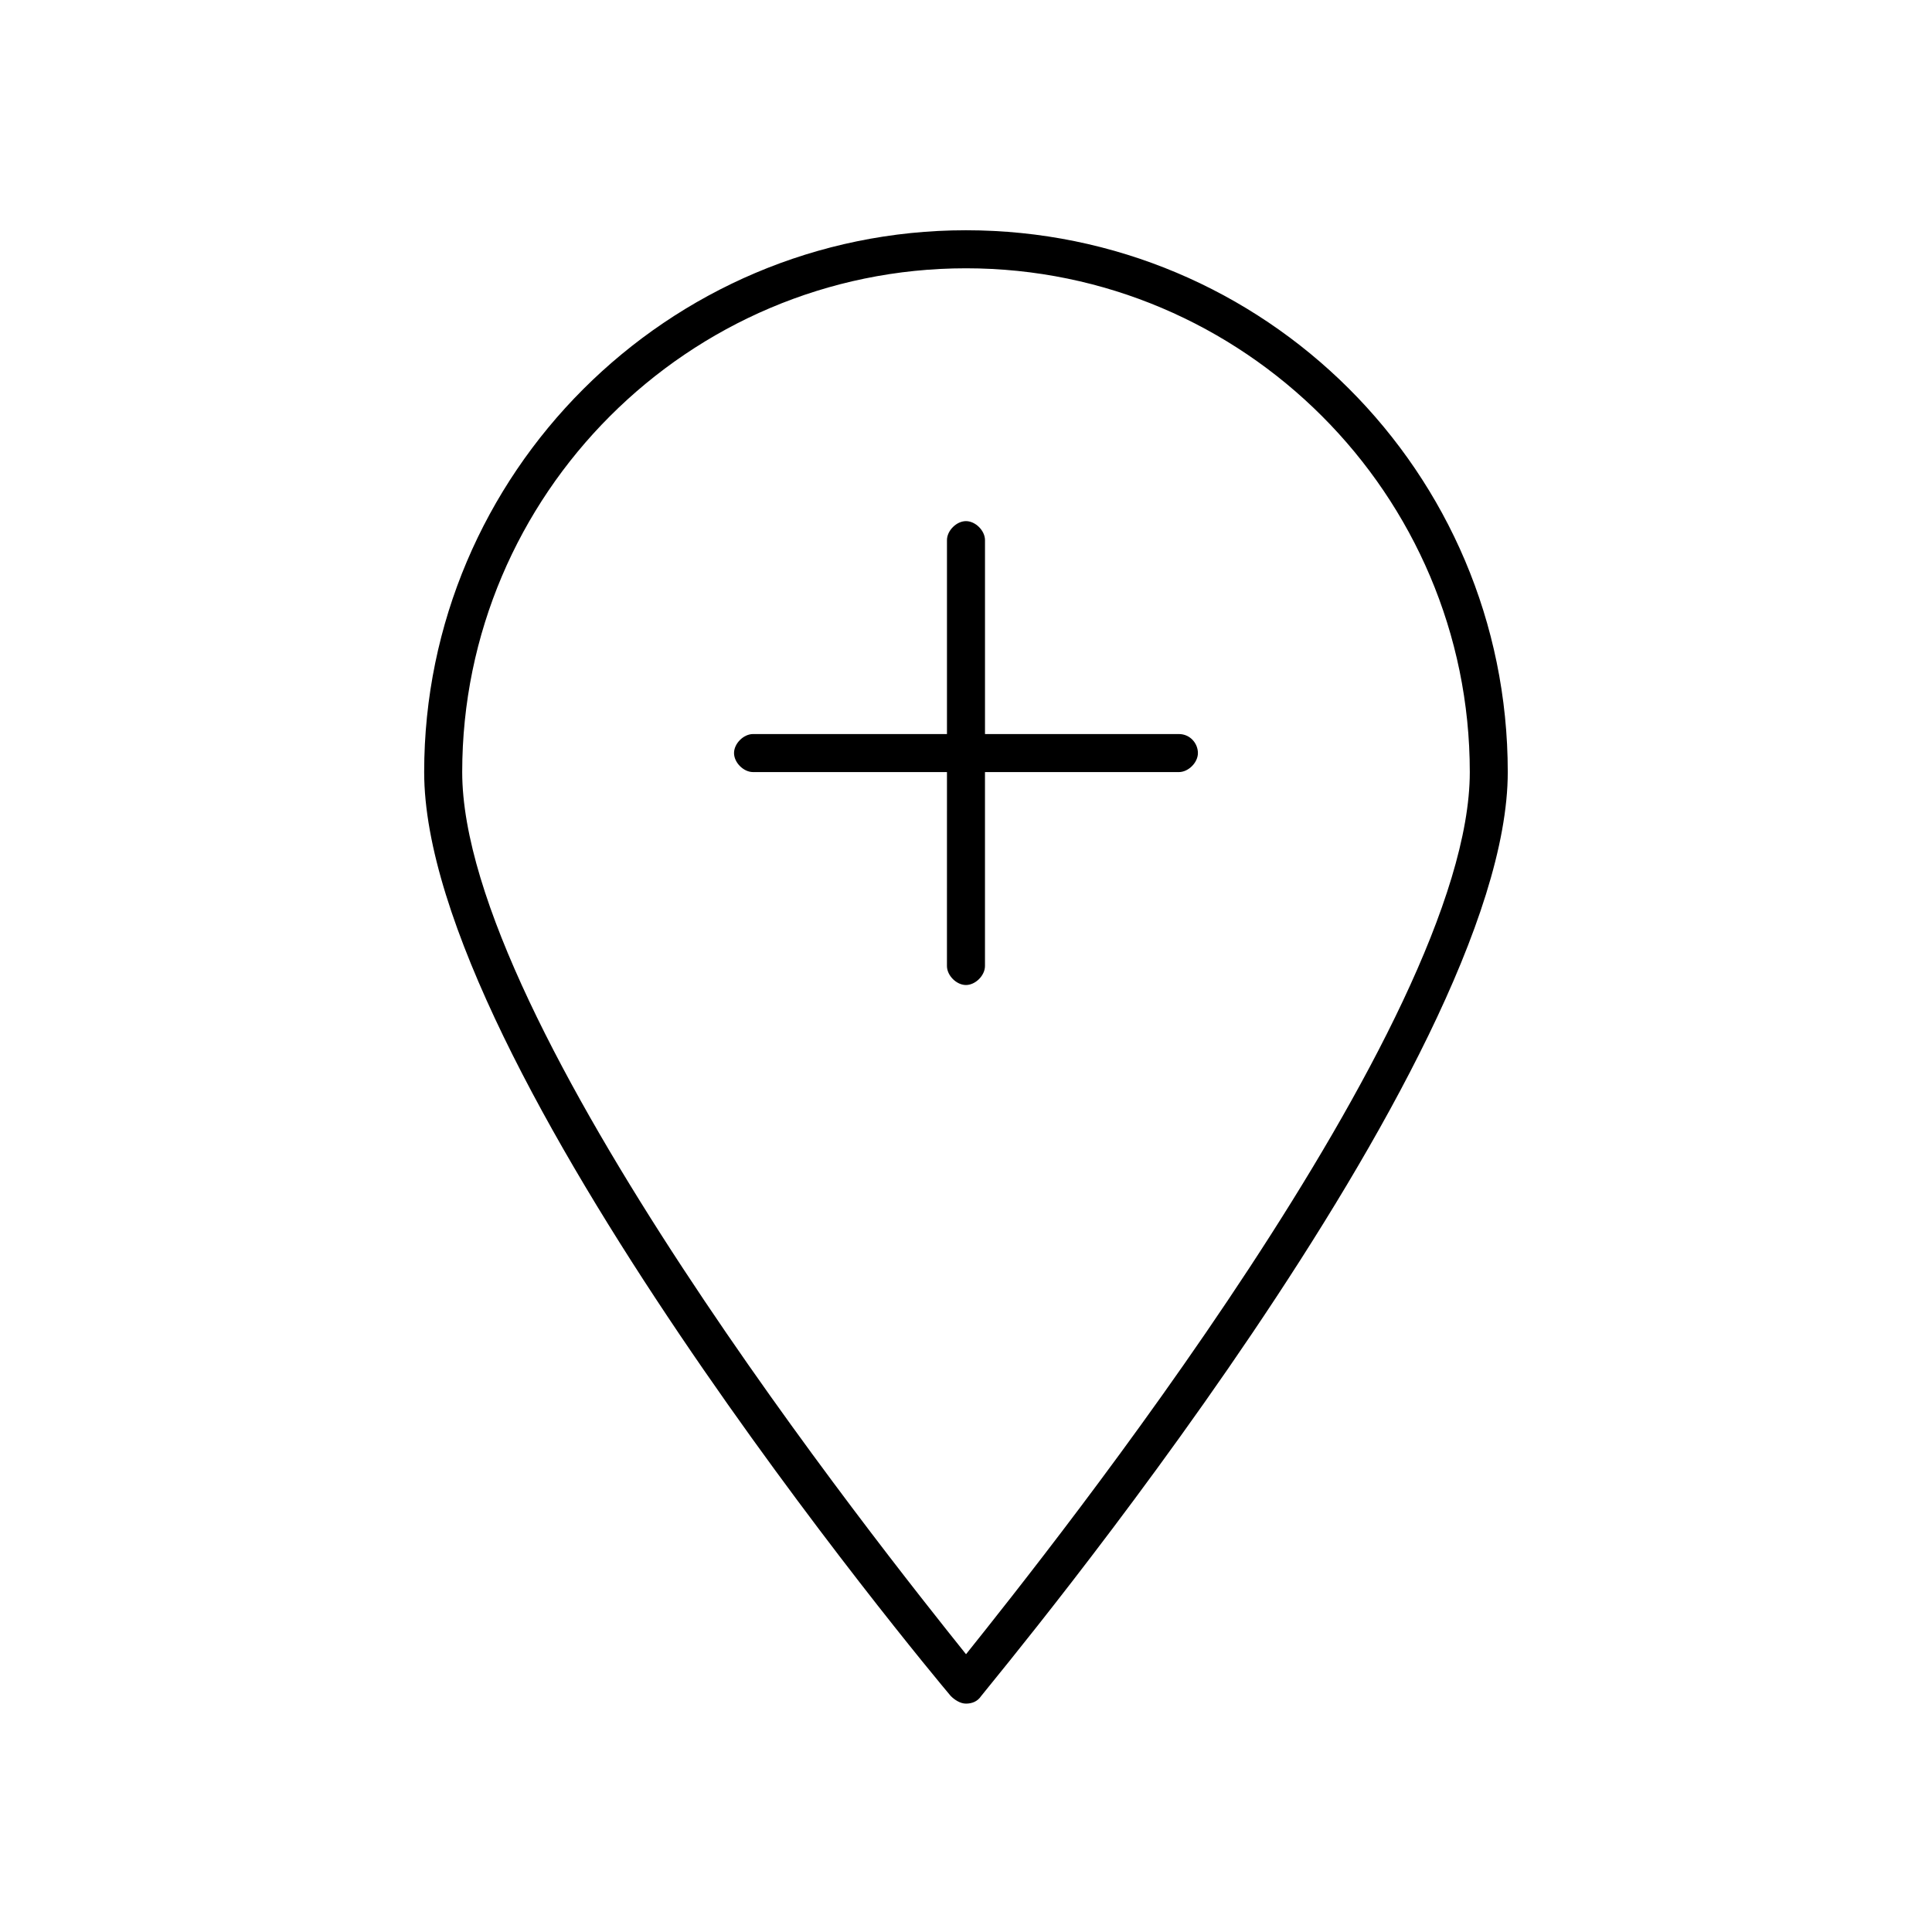 <?xml version="1.0" encoding="UTF-8"?>
<!-- The Best Svg Icon site in the world: iconSvg.co, Visit us! https://iconsvg.co -->
<svg fill="#000000" width="800px" height="800px" version="1.1" viewBox="144 144 512 512" xmlns="http://www.w3.org/2000/svg">
 <g>
  <path d="m400 205.02c-79.098 0-143.59 64.488-143.59 143.59 0 77.586 134.01 238.3 139.55 244.85 1.008 1.008 2.519 2.016 4.031 2.016s3.023-0.504 4.031-2.016c5.543-7.055 139.55-167.77 139.55-244.85 0-79.602-64.488-143.59-143.59-143.59zm0 377.36c-22.168-27.711-133.51-167.27-133.51-233.77 0-73.555 59.953-133.51 133.51-133.51 73.555 0 133.51 59.953 133.51 133.51 0.004 66.504-111.34 206.06-133.5 233.77z"/>
  <path d="m461.46 343.57c0 2.519-2.519 5.039-5.039 5.039h-51.391v51.391c0 2.519-2.519 5.039-5.039 5.039-2.519 0-5.039-2.519-5.039-5.039l0.004-51.391h-51.391c-2.519 0-5.039-2.519-5.039-5.039 0-2.519 2.519-5.039 5.039-5.039l51.391 0.004v-51.391c0-2.519 2.519-5.039 5.039-5.039s5.039 2.519 5.039 5.039v51.387h51.387c3.023 0.004 5.039 2.523 5.039 5.039z"/>
 </g>
</svg>
